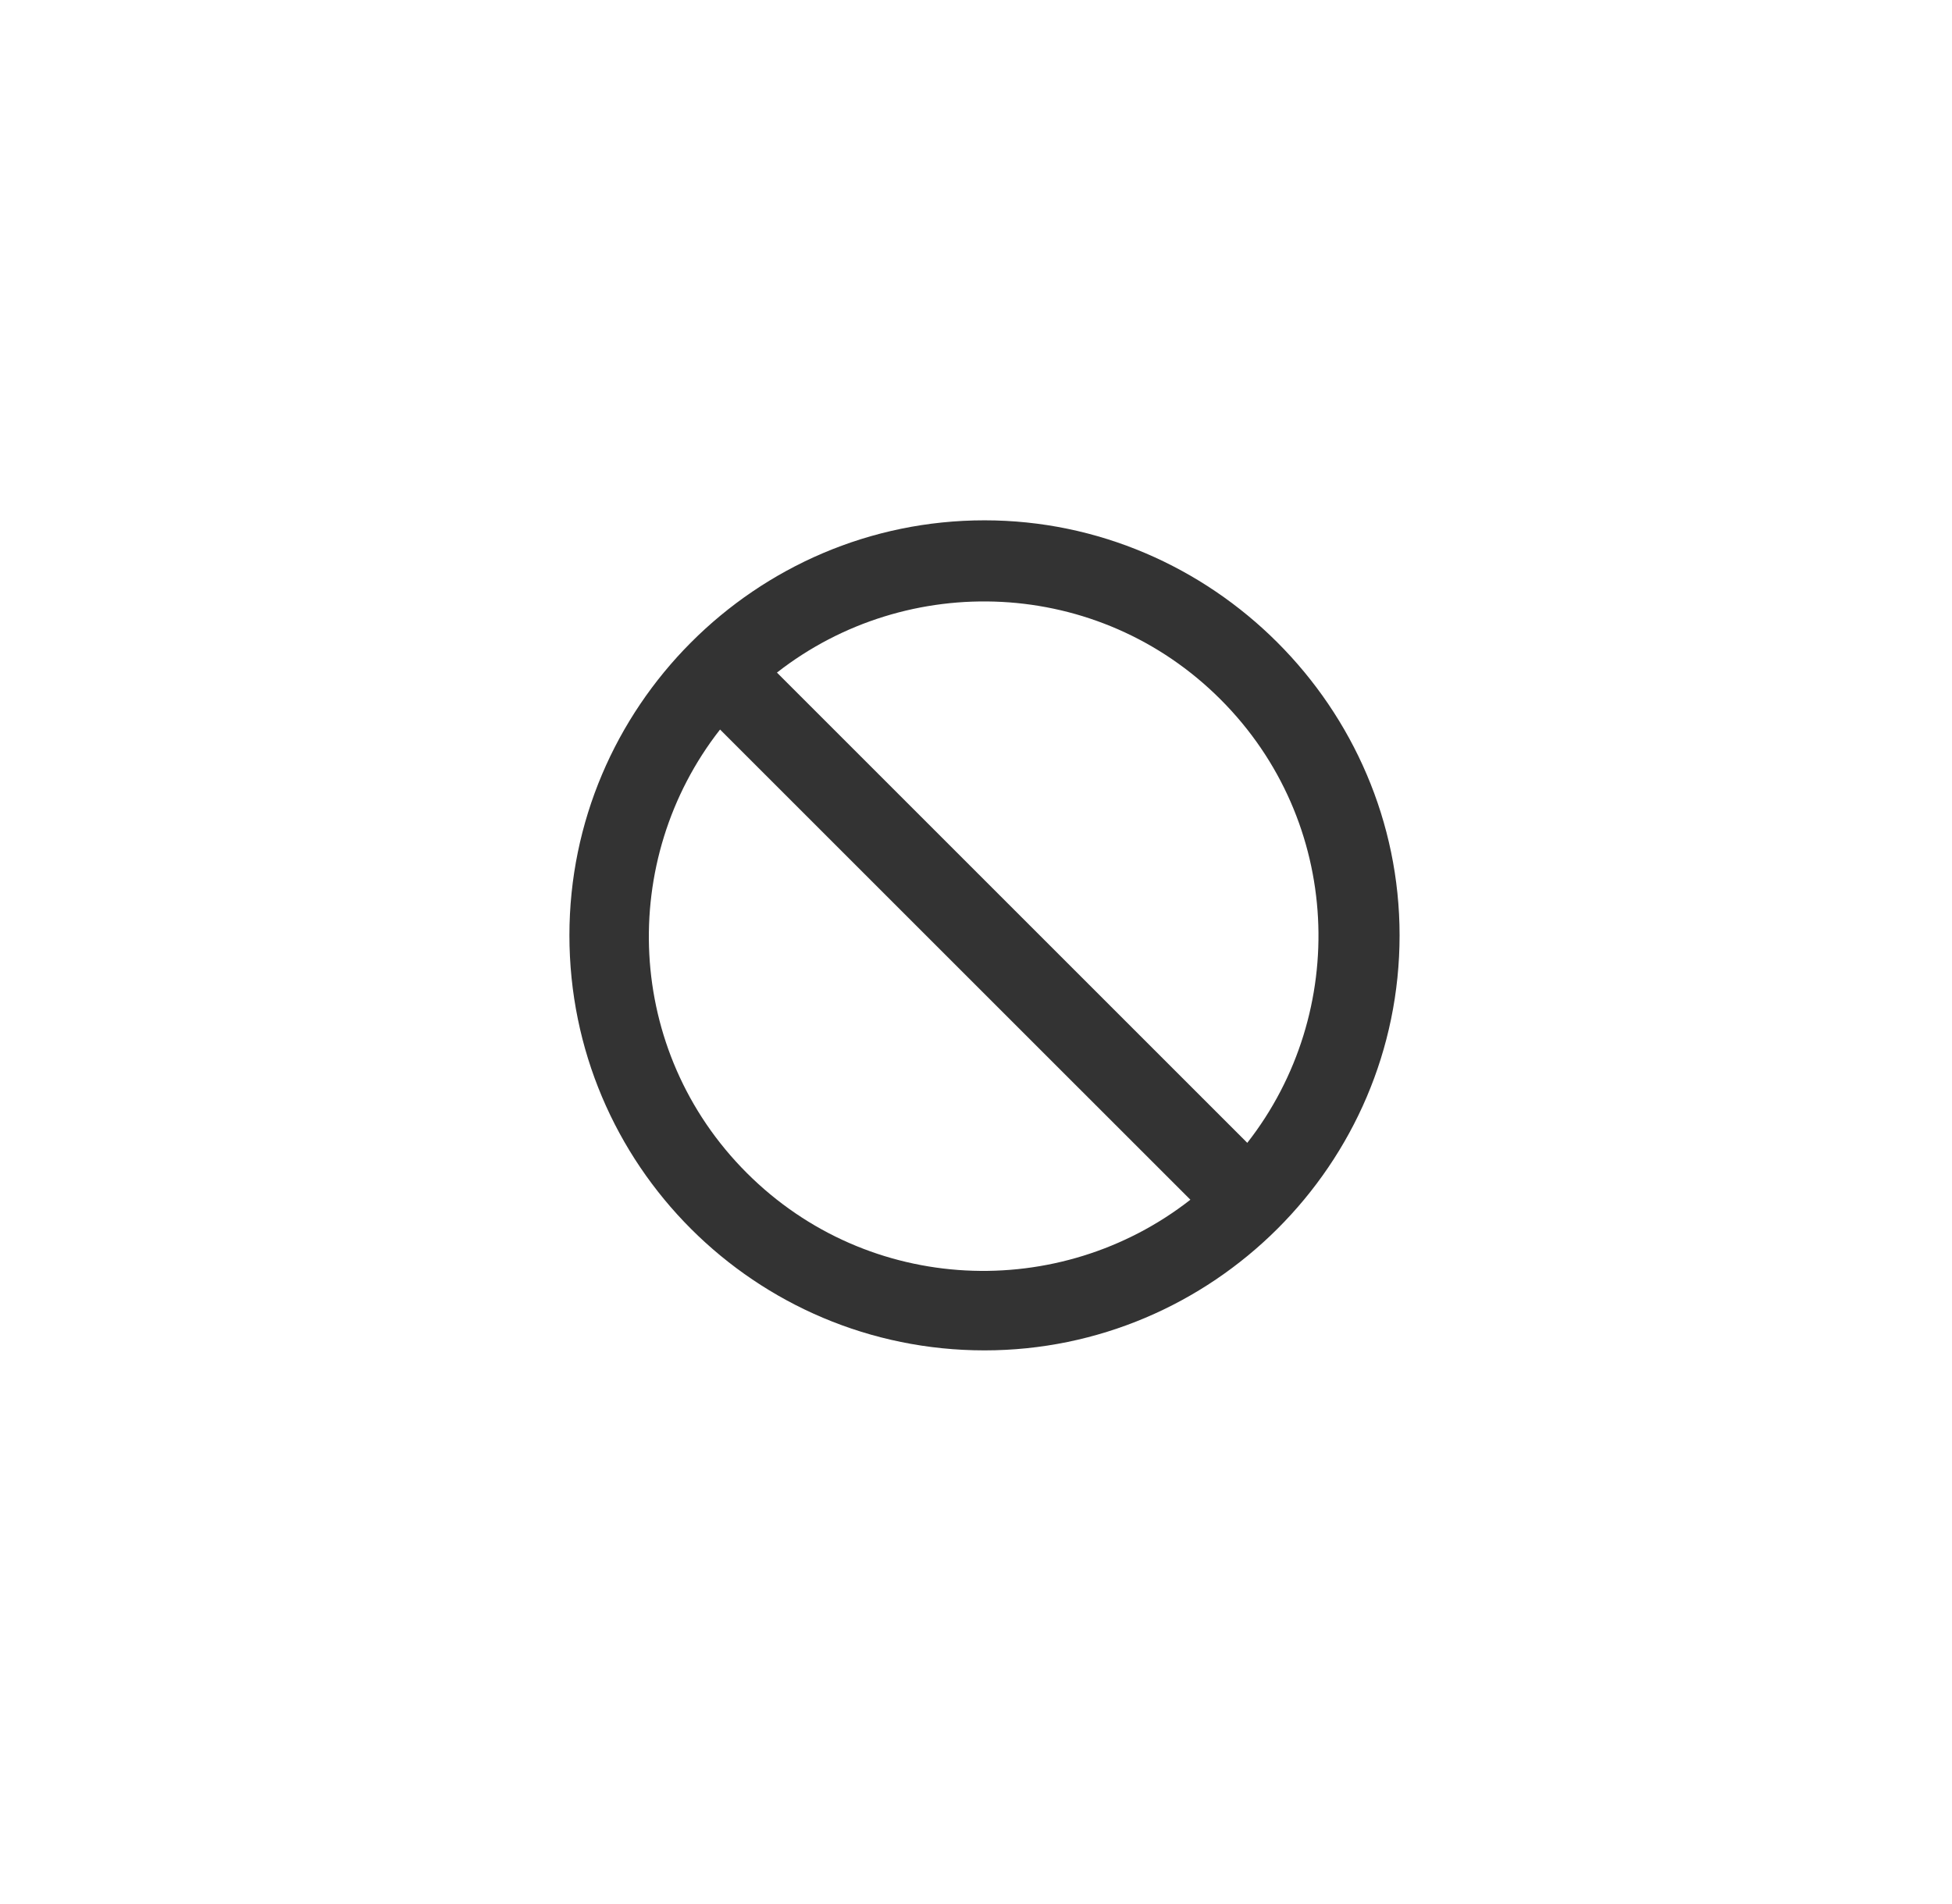 <svg width="41" height="40" viewBox="0 0 41 40" fill="none" xmlns="http://www.w3.org/2000/svg">
<g filter="url(#filter0_b)">
<rect x="0.5" width="40" height="40" rx="20" fill="white" fill-opacity="0.8"/>
<path d="M20.679 10.931C15.862 10.931 11.96 14.868 11.96 19.65C11.96 24.466 15.862 28.369 20.679 28.369C25.46 28.369 29.397 24.466 29.397 19.65C29.397 14.868 25.46 10.931 20.679 10.931ZM25.636 14.693C28.202 17.259 28.343 21.267 26.198 24.009L16.319 14.13C19.061 11.986 23.069 12.126 25.636 14.693ZM15.686 24.642C13.12 22.076 12.979 18.068 15.124 15.326L25.003 25.204C22.261 27.349 18.253 27.208 15.686 24.642Z" fill="#333333"/>
</g>
<defs>
<filter id="filter0_b" x="-19.5" y="-20" width="80" height="80" filterUnits="userSpaceOnUse" color-interpolation-filters="sRGB">
<feFlood flood-opacity="0" result="BackgroundImageFix"/>
<feGaussianBlur in="BackgroundImage" stdDeviation="10"/>
<feComposite in2="SourceAlpha" operator="in" result="effect1_backgroundBlur"/>
<feBlend mode="normal" in="SourceGraphic" in2="effect1_backgroundBlur" result="shape"/>
</filter>
</defs>
</svg>
